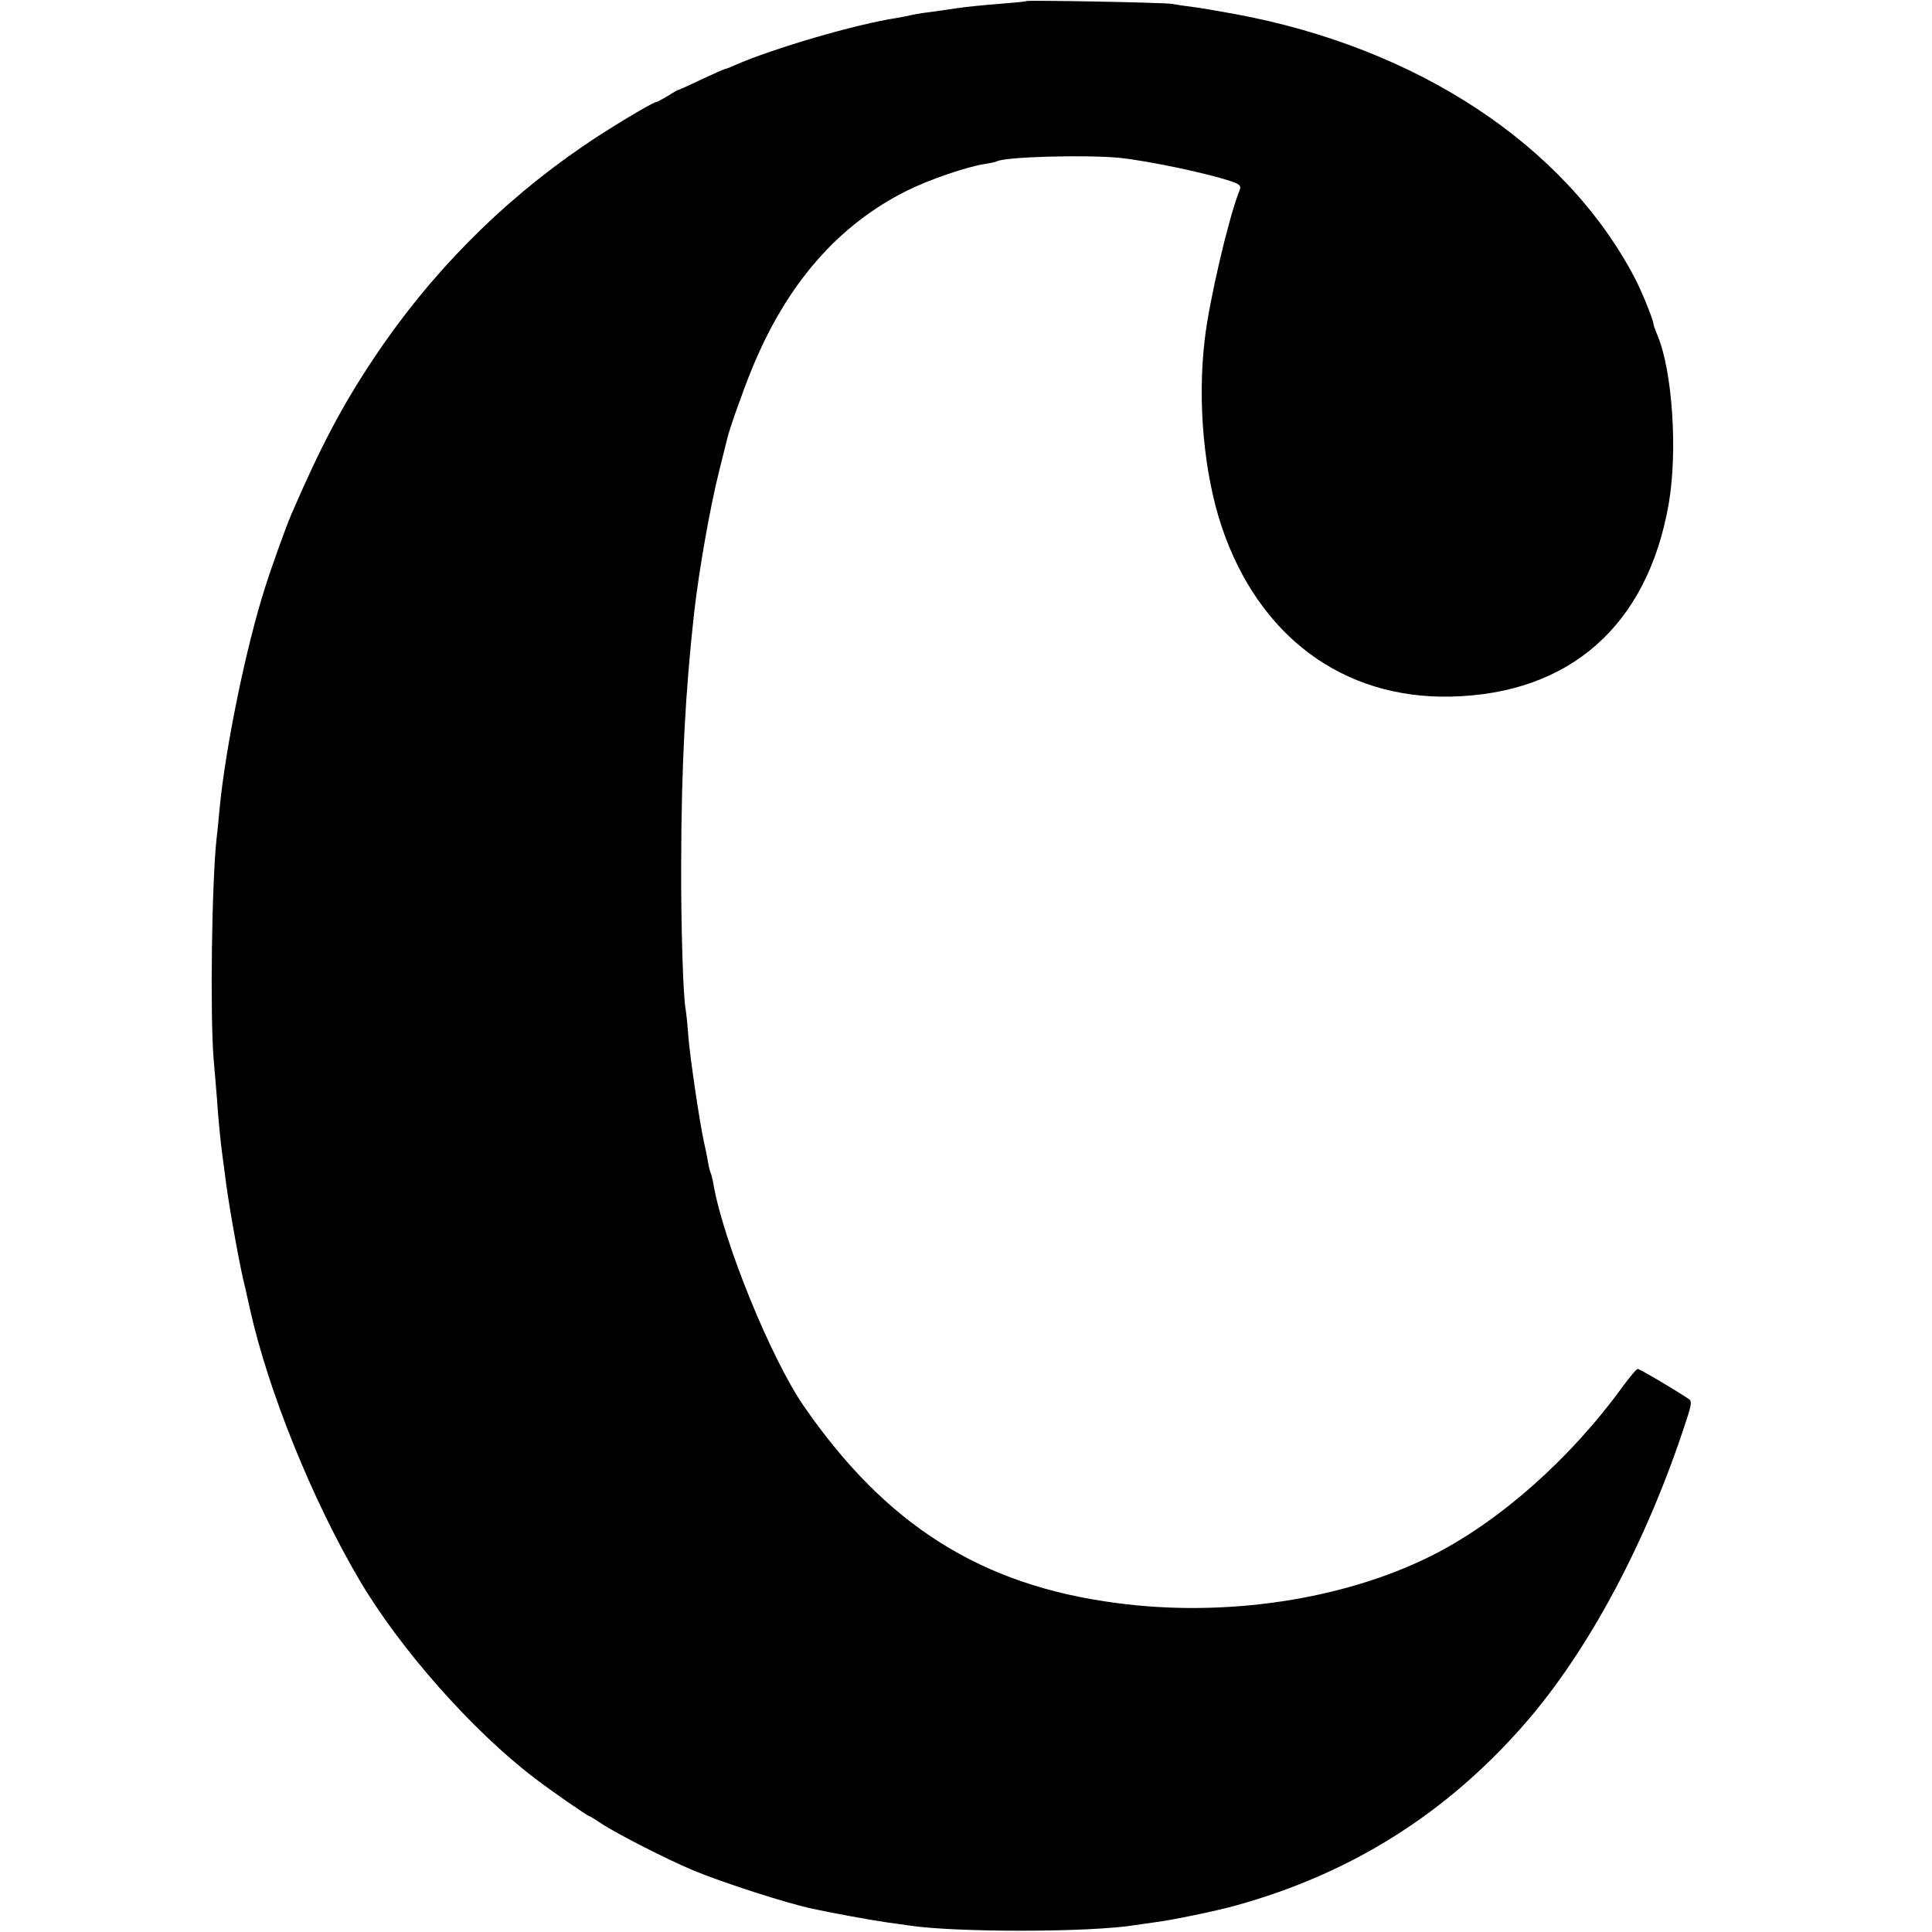 <?xml version="1.0" standalone="no"?>
<!DOCTYPE svg PUBLIC "-//W3C//DTD SVG 20010904//EN"
 "http://www.w3.org/TR/2001/REC-SVG-20010904/DTD/svg10.dtd">
<svg version="1.0" xmlns="http://www.w3.org/2000/svg"
 width="700pt" height="700pt" viewBox="0 0 700 700"
 preserveAspectRatio="xMidYMid meet">
<g transform="translate(0,700) scale(0.1,-0.1)"
fill="#000000" stroke="none">
<path d="M3718 6996 c-1 -2 -46 -6 -98 -10 -52 -4 -122 -11 -155 -16 -33 -5
-80 -12 -105 -15 -25 -3 -52 -8 -60 -10 -8 -2 -31 -7 -50 -10 -147 -22 -451
-111 -587 -171 -17 -8 -33 -14 -36 -14 -3 0 -40 -17 -84 -37 -43 -21 -80 -37
-83 -38 -3 0 -21 -10 -41 -23 -20 -12 -39 -22 -42 -22 -12 0 -183 -103 -265
-160 -300 -205 -556 -465 -759 -770 -113 -170 -191 -317 -298 -565 -18 -42
-71 -188 -95 -265 -68 -212 -144 -581 -165 -806 -3 -32 -7 -77 -10 -99 -18
-163 -24 -641 -11 -802 4 -43 9 -107 12 -143 5 -76 14 -165 19 -200 2 -14 6
-47 10 -75 10 -87 45 -286 66 -380 12 -49 22 -97 24 -105 66 -298 226 -694
398 -986 147 -249 408 -544 632 -715 64 -49 194 -139 200 -139 2 0 23 -13 47
-29 51 -34 237 -129 328 -167 108 -45 340 -120 435 -140 74 -16 211 -41 274
-50 25 -3 57 -8 71 -10 167 -26 657 -26 823 1 12 2 44 6 70 10 64 8 223 41
295 61 418 116 763 333 1047 659 232 266 444 664 585 1099 19 57 20 70 9 77
-57 38 -178 109 -185 109 -5 0 -29 -29 -54 -63 -189 -261 -446 -489 -690 -612
-319 -161 -749 -226 -1145 -173 -490 64 -835 282 -1133 714 -119 173 -290 593
-327 803 -3 19 -8 37 -10 41 -2 4 -7 22 -10 41 -3 19 -10 52 -15 74 -15 69
-49 296 -56 380 -3 44 -8 88 -10 99 -9 46 -17 312 -16 531 1 351 15 616 47
905 18 157 58 384 91 515 14 55 27 107 29 116 6 29 57 174 90 254 126 307 312
520 561 644 80 40 217 87 283 97 20 3 38 7 42 9 27 17 321 25 446 13 113 -12
341 -61 415 -89 24 -10 26 -14 16 -37 -38 -99 -107 -392 -123 -532 -27 -225
-3 -487 62 -680 134 -396 439 -622 828 -614 432 9 714 257 791 698 33 189 14
482 -41 612 -8 19 -14 37 -14 39 1 13 -45 125 -69 170 -253 480 -787 832
-1447 954 -60 11 -130 23 -155 26 -25 3 -58 8 -75 11 -35 5 -521 14 -527 10z"/>
</g>
</svg>
